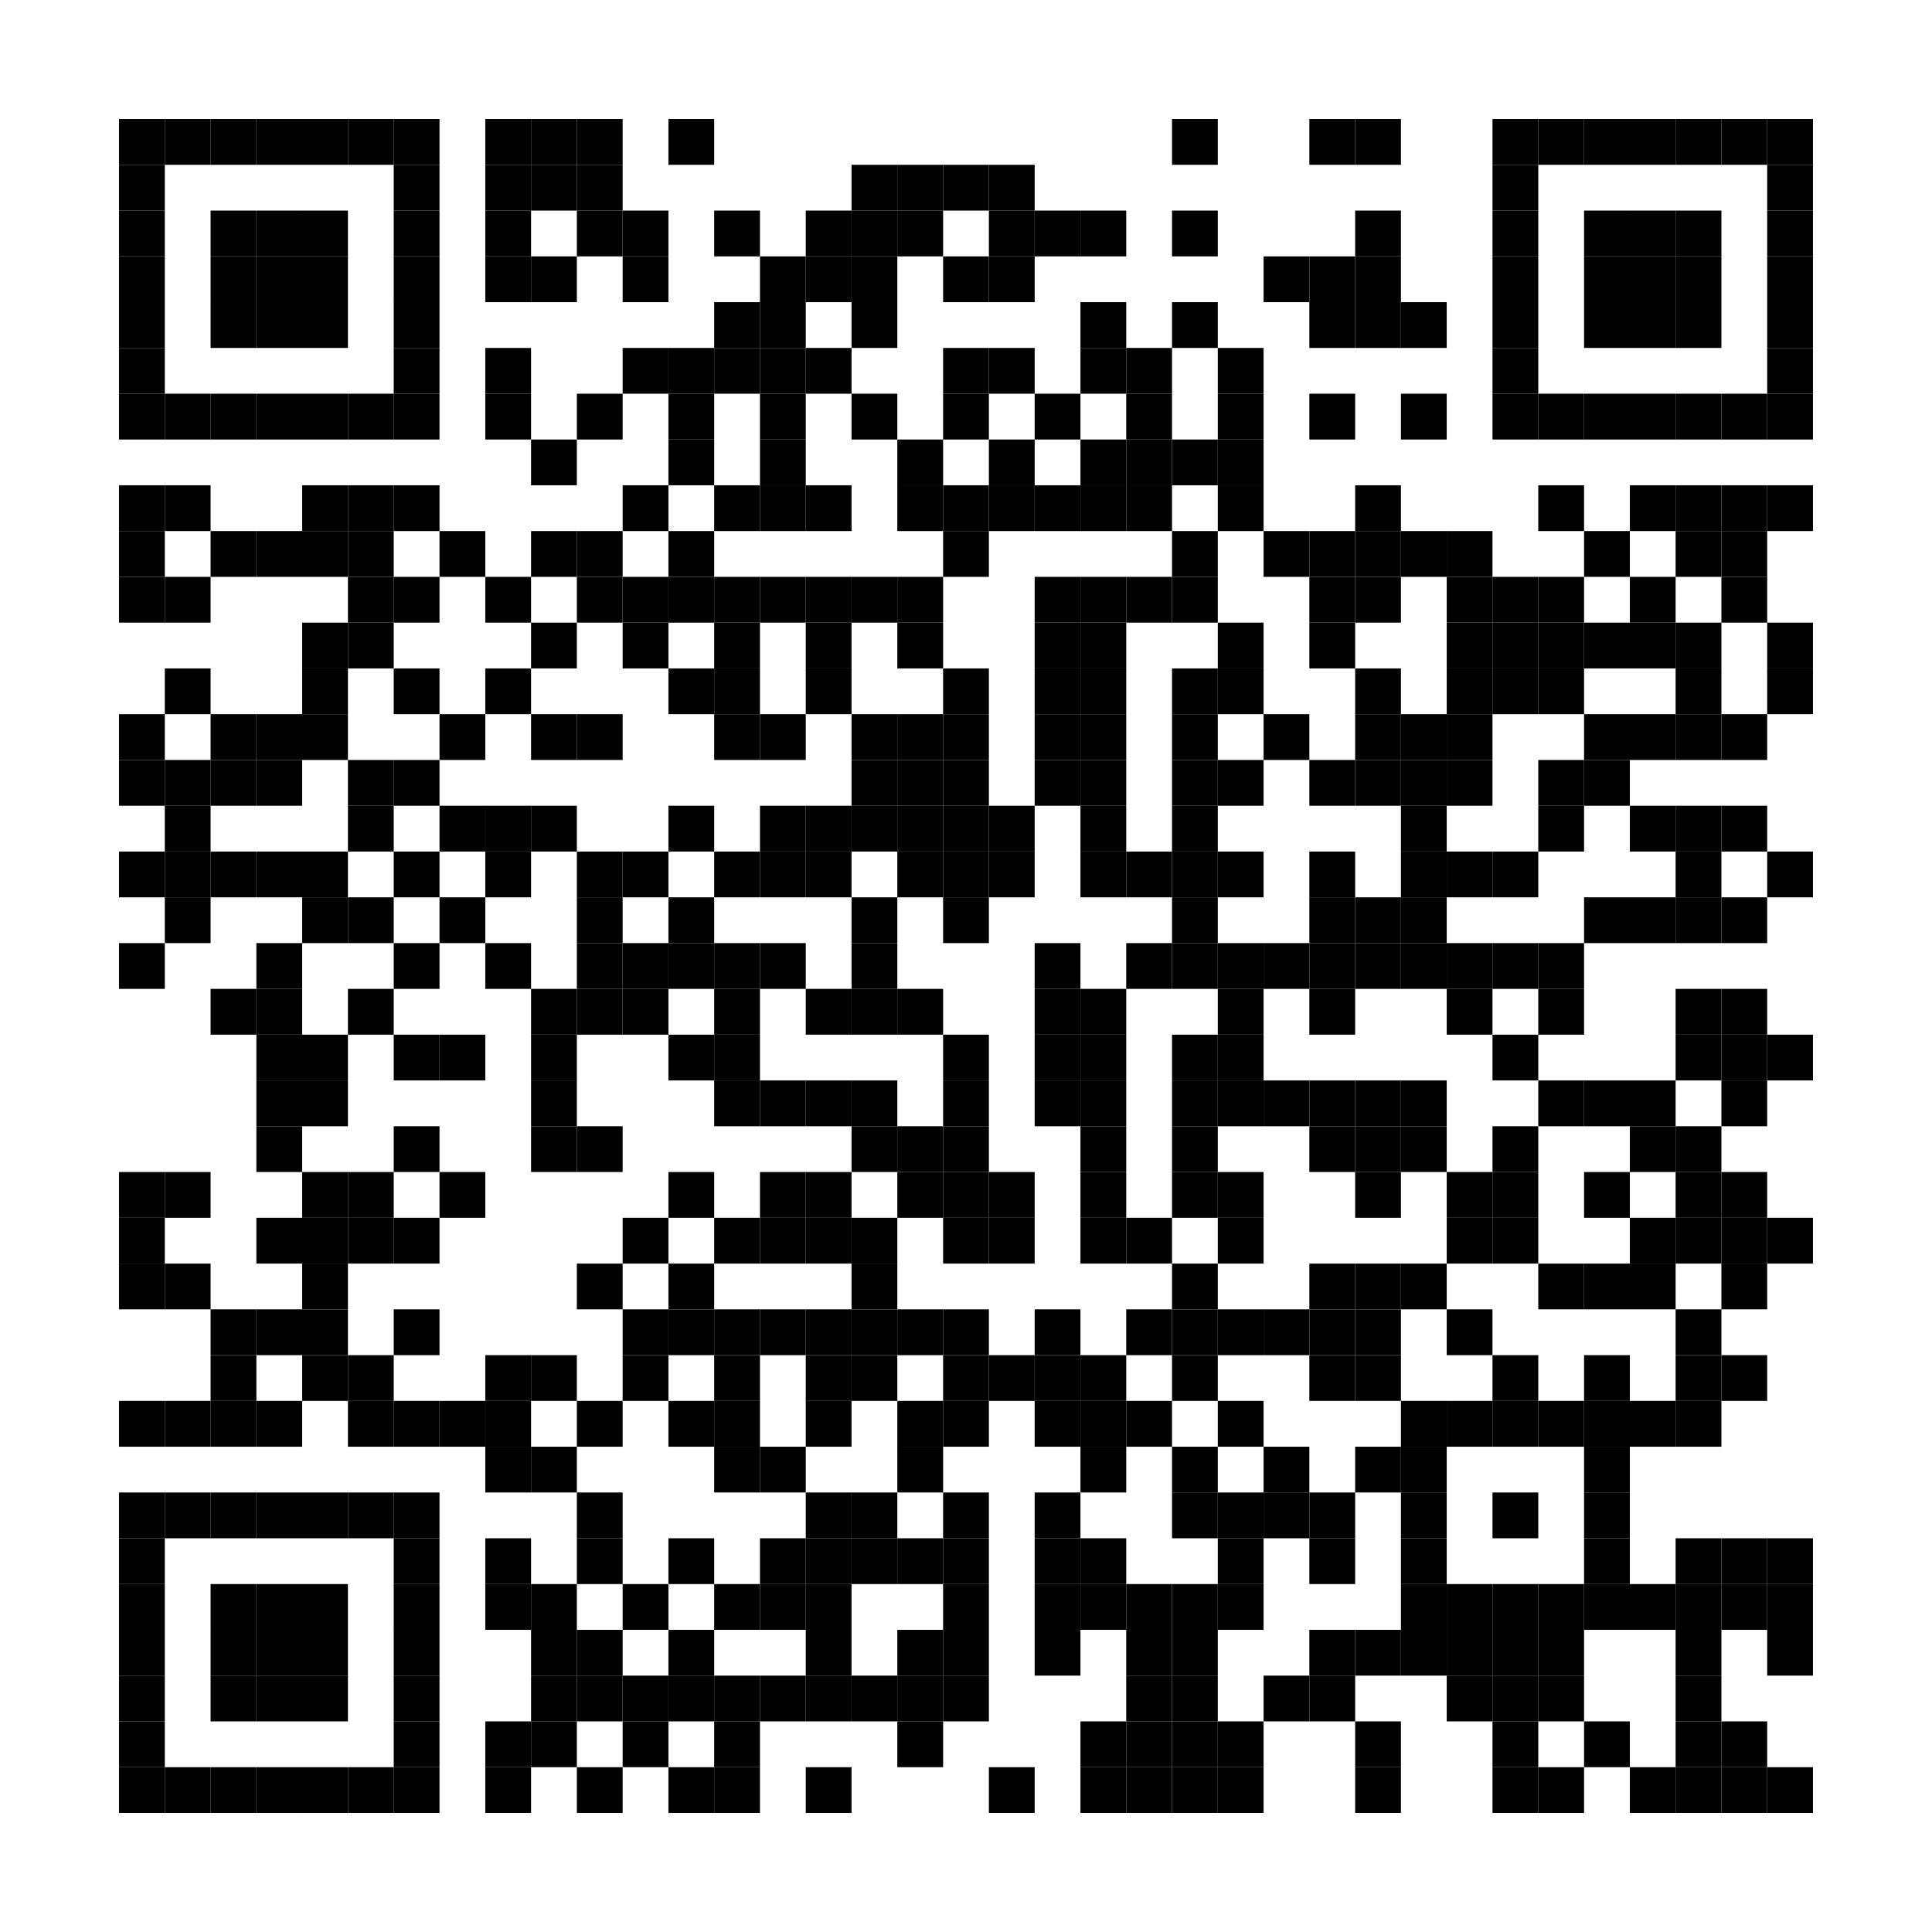 <?xml version="1.0" encoding="utf-8"?>
<!DOCTYPE svg PUBLIC "-//W3C//DTD SVG 1.0//EN" "http://www.w3.org/TR/2001/REC-SVG-20010904/DTD/svg10.dtd">
<svg xmlns="http://www.w3.org/2000/svg" xml:space="preserve" xmlns:xlink="http://www.w3.org/1999/xlink" width="126.6" height="126.6" viewBox="0 0 126.6 126.6">
<desc></desc>
<rect width="126.6" height="126.6" fill="#ffffff" cx="0" cy="0" />
<defs>
<rect id="p" width="3" height="3" />
</defs>
<g fill="#000000">
<use x="7.8" y="7.8" xlink:href="#p" />
<use x="10.8" y="7.8" xlink:href="#p" />
<use x="13.8" y="7.8" xlink:href="#p" />
<use x="16.8" y="7.8" xlink:href="#p" />
<use x="19.8" y="7.8" xlink:href="#p" />
<use x="22.8" y="7.8" xlink:href="#p" />
<use x="25.8" y="7.8" xlink:href="#p" />
<use x="31.8" y="7.8" xlink:href="#p" />
<use x="34.8" y="7.8" xlink:href="#p" />
<use x="37.8" y="7.8" xlink:href="#p" />
<use x="43.8" y="7.8" xlink:href="#p" />
<use x="76.8" y="7.8" xlink:href="#p" />
<use x="85.8" y="7.8" xlink:href="#p" />
<use x="88.8" y="7.8" xlink:href="#p" />
<use x="97.8" y="7.8" xlink:href="#p" />
<use x="100.8" y="7.8" xlink:href="#p" />
<use x="103.8" y="7.8" xlink:href="#p" />
<use x="106.8" y="7.8" xlink:href="#p" />
<use x="109.8" y="7.8" xlink:href="#p" />
<use x="112.8" y="7.8" xlink:href="#p" />
<use x="115.8" y="7.8" xlink:href="#p" />
<use x="7.8" y="10.8" xlink:href="#p" />
<use x="25.8" y="10.8" xlink:href="#p" />
<use x="31.8" y="10.8" xlink:href="#p" />
<use x="34.8" y="10.8" xlink:href="#p" />
<use x="37.8" y="10.8" xlink:href="#p" />
<use x="55.8" y="10.8" xlink:href="#p" />
<use x="58.8" y="10.8" xlink:href="#p" />
<use x="61.8" y="10.8" xlink:href="#p" />
<use x="64.8" y="10.8" xlink:href="#p" />
<use x="97.8" y="10.8" xlink:href="#p" />
<use x="115.8" y="10.8" xlink:href="#p" />
<use x="7.8" y="13.8" xlink:href="#p" />
<use x="13.8" y="13.8" xlink:href="#p" />
<use x="16.8" y="13.8" xlink:href="#p" />
<use x="19.8" y="13.8" xlink:href="#p" />
<use x="25.8" y="13.8" xlink:href="#p" />
<use x="31.8" y="13.8" xlink:href="#p" />
<use x="37.8" y="13.8" xlink:href="#p" />
<use x="40.8" y="13.8" xlink:href="#p" />
<use x="46.8" y="13.8" xlink:href="#p" />
<use x="52.8" y="13.8" xlink:href="#p" />
<use x="55.8" y="13.8" xlink:href="#p" />
<use x="58.8" y="13.8" xlink:href="#p" />
<use x="64.8" y="13.8" xlink:href="#p" />
<use x="67.8" y="13.8" xlink:href="#p" />
<use x="70.8" y="13.8" xlink:href="#p" />
<use x="76.8" y="13.8" xlink:href="#p" />
<use x="88.8" y="13.8" xlink:href="#p" />
<use x="97.8" y="13.8" xlink:href="#p" />
<use x="103.8" y="13.8" xlink:href="#p" />
<use x="106.8" y="13.8" xlink:href="#p" />
<use x="109.8" y="13.8" xlink:href="#p" />
<use x="115.8" y="13.8" xlink:href="#p" />
<use x="7.8" y="16.8" xlink:href="#p" />
<use x="13.8" y="16.8" xlink:href="#p" />
<use x="16.8" y="16.8" xlink:href="#p" />
<use x="19.8" y="16.8" xlink:href="#p" />
<use x="25.8" y="16.8" xlink:href="#p" />
<use x="31.8" y="16.8" xlink:href="#p" />
<use x="34.8" y="16.8" xlink:href="#p" />
<use x="40.8" y="16.8" xlink:href="#p" />
<use x="49.8" y="16.8" xlink:href="#p" />
<use x="52.8" y="16.8" xlink:href="#p" />
<use x="55.8" y="16.8" xlink:href="#p" />
<use x="61.8" y="16.8" xlink:href="#p" />
<use x="64.8" y="16.8" xlink:href="#p" />
<use x="82.8" y="16.8" xlink:href="#p" />
<use x="85.8" y="16.8" xlink:href="#p" />
<use x="88.8" y="16.8" xlink:href="#p" />
<use x="97.8" y="16.8" xlink:href="#p" />
<use x="103.8" y="16.8" xlink:href="#p" />
<use x="106.8" y="16.8" xlink:href="#p" />
<use x="109.8" y="16.8" xlink:href="#p" />
<use x="115.8" y="16.8" xlink:href="#p" />
<use x="7.8" y="19.8" xlink:href="#p" />
<use x="13.8" y="19.8" xlink:href="#p" />
<use x="16.8" y="19.8" xlink:href="#p" />
<use x="19.8" y="19.8" xlink:href="#p" />
<use x="25.8" y="19.8" xlink:href="#p" />
<use x="46.8" y="19.8" xlink:href="#p" />
<use x="49.8" y="19.8" xlink:href="#p" />
<use x="55.8" y="19.8" xlink:href="#p" />
<use x="70.8" y="19.8" xlink:href="#p" />
<use x="76.8" y="19.8" xlink:href="#p" />
<use x="85.8" y="19.8" xlink:href="#p" />
<use x="88.8" y="19.8" xlink:href="#p" />
<use x="91.8" y="19.8" xlink:href="#p" />
<use x="97.8" y="19.8" xlink:href="#p" />
<use x="103.8" y="19.8" xlink:href="#p" />
<use x="106.8" y="19.8" xlink:href="#p" />
<use x="109.8" y="19.8" xlink:href="#p" />
<use x="115.8" y="19.8" xlink:href="#p" />
<use x="7.8" y="22.8" xlink:href="#p" />
<use x="25.8" y="22.8" xlink:href="#p" />
<use x="31.8" y="22.8" xlink:href="#p" />
<use x="40.8" y="22.8" xlink:href="#p" />
<use x="43.8" y="22.8" xlink:href="#p" />
<use x="46.8" y="22.8" xlink:href="#p" />
<use x="49.8" y="22.8" xlink:href="#p" />
<use x="52.8" y="22.8" xlink:href="#p" />
<use x="61.8" y="22.8" xlink:href="#p" />
<use x="64.8" y="22.8" xlink:href="#p" />
<use x="70.8" y="22.8" xlink:href="#p" />
<use x="73.8" y="22.8" xlink:href="#p" />
<use x="79.8" y="22.8" xlink:href="#p" />
<use x="97.8" y="22.8" xlink:href="#p" />
<use x="115.8" y="22.8" xlink:href="#p" />
<use x="7.8" y="25.8" xlink:href="#p" />
<use x="10.8" y="25.8" xlink:href="#p" />
<use x="13.8" y="25.8" xlink:href="#p" />
<use x="16.8" y="25.8" xlink:href="#p" />
<use x="19.8" y="25.8" xlink:href="#p" />
<use x="22.8" y="25.8" xlink:href="#p" />
<use x="25.8" y="25.8" xlink:href="#p" />
<use x="31.8" y="25.8" xlink:href="#p" />
<use x="37.8" y="25.8" xlink:href="#p" />
<use x="43.8" y="25.8" xlink:href="#p" />
<use x="49.8" y="25.8" xlink:href="#p" />
<use x="55.8" y="25.8" xlink:href="#p" />
<use x="61.8" y="25.8" xlink:href="#p" />
<use x="67.8" y="25.8" xlink:href="#p" />
<use x="73.8" y="25.8" xlink:href="#p" />
<use x="79.8" y="25.8" xlink:href="#p" />
<use x="85.8" y="25.8" xlink:href="#p" />
<use x="91.8" y="25.8" xlink:href="#p" />
<use x="97.8" y="25.8" xlink:href="#p" />
<use x="100.8" y="25.8" xlink:href="#p" />
<use x="103.8" y="25.8" xlink:href="#p" />
<use x="106.8" y="25.8" xlink:href="#p" />
<use x="109.8" y="25.8" xlink:href="#p" />
<use x="112.8" y="25.8" xlink:href="#p" />
<use x="115.8" y="25.8" xlink:href="#p" />
<use x="34.8" y="28.8" xlink:href="#p" />
<use x="43.8" y="28.8" xlink:href="#p" />
<use x="49.8" y="28.8" xlink:href="#p" />
<use x="58.8" y="28.8" xlink:href="#p" />
<use x="64.8" y="28.8" xlink:href="#p" />
<use x="70.8" y="28.8" xlink:href="#p" />
<use x="73.8" y="28.8" xlink:href="#p" />
<use x="76.8" y="28.8" xlink:href="#p" />
<use x="79.8" y="28.8" xlink:href="#p" />
<use x="7.8" y="31.8" xlink:href="#p" />
<use x="10.8" y="31.8" xlink:href="#p" />
<use x="19.8" y="31.8" xlink:href="#p" />
<use x="22.8" y="31.8" xlink:href="#p" />
<use x="25.8" y="31.8" xlink:href="#p" />
<use x="40.8" y="31.8" xlink:href="#p" />
<use x="46.8" y="31.8" xlink:href="#p" />
<use x="49.8" y="31.8" xlink:href="#p" />
<use x="52.8" y="31.8" xlink:href="#p" />
<use x="58.8" y="31.8" xlink:href="#p" />
<use x="61.8" y="31.8" xlink:href="#p" />
<use x="64.8" y="31.8" xlink:href="#p" />
<use x="67.8" y="31.8" xlink:href="#p" />
<use x="70.8" y="31.8" xlink:href="#p" />
<use x="73.8" y="31.8" xlink:href="#p" />
<use x="79.8" y="31.8" xlink:href="#p" />
<use x="88.8" y="31.8" xlink:href="#p" />
<use x="100.8" y="31.8" xlink:href="#p" />
<use x="106.8" y="31.8" xlink:href="#p" />
<use x="109.8" y="31.8" xlink:href="#p" />
<use x="112.8" y="31.8" xlink:href="#p" />
<use x="115.8" y="31.8" xlink:href="#p" />
<use x="7.8" y="34.8" xlink:href="#p" />
<use x="13.8" y="34.8" xlink:href="#p" />
<use x="16.8" y="34.8" xlink:href="#p" />
<use x="19.8" y="34.8" xlink:href="#p" />
<use x="22.8" y="34.8" xlink:href="#p" />
<use x="28.8" y="34.8" xlink:href="#p" />
<use x="34.8" y="34.8" xlink:href="#p" />
<use x="37.8" y="34.8" xlink:href="#p" />
<use x="43.8" y="34.8" xlink:href="#p" />
<use x="61.8" y="34.8" xlink:href="#p" />
<use x="76.8" y="34.8" xlink:href="#p" />
<use x="82.8" y="34.8" xlink:href="#p" />
<use x="85.8" y="34.8" xlink:href="#p" />
<use x="88.8" y="34.8" xlink:href="#p" />
<use x="91.8" y="34.8" xlink:href="#p" />
<use x="94.8" y="34.8" xlink:href="#p" />
<use x="103.8" y="34.8" xlink:href="#p" />
<use x="109.8" y="34.8" xlink:href="#p" />
<use x="112.8" y="34.8" xlink:href="#p" />
<use x="7.8" y="37.8" xlink:href="#p" />
<use x="10.8" y="37.8" xlink:href="#p" />
<use x="22.8" y="37.8" xlink:href="#p" />
<use x="25.8" y="37.8" xlink:href="#p" />
<use x="31.8" y="37.8" xlink:href="#p" />
<use x="37.8" y="37.8" xlink:href="#p" />
<use x="40.8" y="37.8" xlink:href="#p" />
<use x="43.8" y="37.8" xlink:href="#p" />
<use x="46.8" y="37.8" xlink:href="#p" />
<use x="49.8" y="37.8" xlink:href="#p" />
<use x="52.8" y="37.8" xlink:href="#p" />
<use x="55.8" y="37.8" xlink:href="#p" />
<use x="58.8" y="37.8" xlink:href="#p" />
<use x="67.8" y="37.8" xlink:href="#p" />
<use x="70.8" y="37.8" xlink:href="#p" />
<use x="73.8" y="37.8" xlink:href="#p" />
<use x="76.8" y="37.8" xlink:href="#p" />
<use x="85.8" y="37.8" xlink:href="#p" />
<use x="88.8" y="37.8" xlink:href="#p" />
<use x="94.8" y="37.8" xlink:href="#p" />
<use x="97.8" y="37.8" xlink:href="#p" />
<use x="100.8" y="37.8" xlink:href="#p" />
<use x="106.8" y="37.8" xlink:href="#p" />
<use x="112.8" y="37.8" xlink:href="#p" />
<use x="19.8" y="40.8" xlink:href="#p" />
<use x="22.8" y="40.8" xlink:href="#p" />
<use x="34.8" y="40.8" xlink:href="#p" />
<use x="40.8" y="40.8" xlink:href="#p" />
<use x="46.8" y="40.8" xlink:href="#p" />
<use x="52.8" y="40.8" xlink:href="#p" />
<use x="58.8" y="40.8" xlink:href="#p" />
<use x="67.8" y="40.8" xlink:href="#p" />
<use x="70.8" y="40.8" xlink:href="#p" />
<use x="79.8" y="40.8" xlink:href="#p" />
<use x="85.8" y="40.8" xlink:href="#p" />
<use x="94.8" y="40.8" xlink:href="#p" />
<use x="97.8" y="40.8" xlink:href="#p" />
<use x="100.8" y="40.8" xlink:href="#p" />
<use x="103.8" y="40.8" xlink:href="#p" />
<use x="106.8" y="40.8" xlink:href="#p" />
<use x="109.8" y="40.8" xlink:href="#p" />
<use x="115.8" y="40.8" xlink:href="#p" />
<use x="10.8" y="43.8" xlink:href="#p" />
<use x="19.8" y="43.8" xlink:href="#p" />
<use x="25.8" y="43.8" xlink:href="#p" />
<use x="31.8" y="43.8" xlink:href="#p" />
<use x="43.8" y="43.8" xlink:href="#p" />
<use x="46.8" y="43.8" xlink:href="#p" />
<use x="52.8" y="43.8" xlink:href="#p" />
<use x="61.8" y="43.8" xlink:href="#p" />
<use x="67.8" y="43.8" xlink:href="#p" />
<use x="70.8" y="43.8" xlink:href="#p" />
<use x="76.8" y="43.8" xlink:href="#p" />
<use x="79.8" y="43.8" xlink:href="#p" />
<use x="88.8" y="43.8" xlink:href="#p" />
<use x="94.8" y="43.8" xlink:href="#p" />
<use x="97.8" y="43.8" xlink:href="#p" />
<use x="100.8" y="43.8" xlink:href="#p" />
<use x="109.8" y="43.8" xlink:href="#p" />
<use x="115.8" y="43.8" xlink:href="#p" />
<use x="7.8" y="46.8" xlink:href="#p" />
<use x="13.8" y="46.8" xlink:href="#p" />
<use x="16.8" y="46.8" xlink:href="#p" />
<use x="19.8" y="46.8" xlink:href="#p" />
<use x="28.8" y="46.8" xlink:href="#p" />
<use x="34.8" y="46.8" xlink:href="#p" />
<use x="37.8" y="46.8" xlink:href="#p" />
<use x="46.8" y="46.8" xlink:href="#p" />
<use x="49.8" y="46.8" xlink:href="#p" />
<use x="55.8" y="46.8" xlink:href="#p" />
<use x="58.8" y="46.8" xlink:href="#p" />
<use x="61.8" y="46.8" xlink:href="#p" />
<use x="67.8" y="46.8" xlink:href="#p" />
<use x="70.8" y="46.8" xlink:href="#p" />
<use x="76.8" y="46.8" xlink:href="#p" />
<use x="82.8" y="46.8" xlink:href="#p" />
<use x="88.8" y="46.8" xlink:href="#p" />
<use x="91.8" y="46.8" xlink:href="#p" />
<use x="94.8" y="46.8" xlink:href="#p" />
<use x="103.8" y="46.8" xlink:href="#p" />
<use x="106.8" y="46.8" xlink:href="#p" />
<use x="109.8" y="46.8" xlink:href="#p" />
<use x="112.8" y="46.8" xlink:href="#p" />
<use x="7.8" y="49.8" xlink:href="#p" />
<use x="10.8" y="49.8" xlink:href="#p" />
<use x="13.8" y="49.8" xlink:href="#p" />
<use x="16.8" y="49.8" xlink:href="#p" />
<use x="22.8" y="49.8" xlink:href="#p" />
<use x="25.8" y="49.8" xlink:href="#p" />
<use x="55.8" y="49.8" xlink:href="#p" />
<use x="58.8" y="49.8" xlink:href="#p" />
<use x="61.8" y="49.8" xlink:href="#p" />
<use x="67.8" y="49.8" xlink:href="#p" />
<use x="70.8" y="49.8" xlink:href="#p" />
<use x="76.8" y="49.8" xlink:href="#p" />
<use x="79.8" y="49.8" xlink:href="#p" />
<use x="85.8" y="49.8" xlink:href="#p" />
<use x="88.8" y="49.8" xlink:href="#p" />
<use x="91.8" y="49.8" xlink:href="#p" />
<use x="94.8" y="49.8" xlink:href="#p" />
<use x="100.8" y="49.8" xlink:href="#p" />
<use x="103.8" y="49.8" xlink:href="#p" />
<use x="10.8" y="52.8" xlink:href="#p" />
<use x="22.8" y="52.8" xlink:href="#p" />
<use x="28.8" y="52.8" xlink:href="#p" />
<use x="31.8" y="52.8" xlink:href="#p" />
<use x="34.8" y="52.8" xlink:href="#p" />
<use x="43.8" y="52.8" xlink:href="#p" />
<use x="49.8" y="52.8" xlink:href="#p" />
<use x="52.8" y="52.8" xlink:href="#p" />
<use x="55.8" y="52.8" xlink:href="#p" />
<use x="58.8" y="52.8" xlink:href="#p" />
<use x="61.8" y="52.8" xlink:href="#p" />
<use x="64.8" y="52.8" xlink:href="#p" />
<use x="70.8" y="52.8" xlink:href="#p" />
<use x="76.8" y="52.8" xlink:href="#p" />
<use x="91.8" y="52.8" xlink:href="#p" />
<use x="100.8" y="52.8" xlink:href="#p" />
<use x="106.8" y="52.8" xlink:href="#p" />
<use x="109.8" y="52.8" xlink:href="#p" />
<use x="112.8" y="52.8" xlink:href="#p" />
<use x="7.8" y="55.8" xlink:href="#p" />
<use x="10.8" y="55.8" xlink:href="#p" />
<use x="13.8" y="55.8" xlink:href="#p" />
<use x="16.8" y="55.8" xlink:href="#p" />
<use x="19.8" y="55.8" xlink:href="#p" />
<use x="25.8" y="55.8" xlink:href="#p" />
<use x="31.8" y="55.8" xlink:href="#p" />
<use x="37.8" y="55.8" xlink:href="#p" />
<use x="40.8" y="55.8" xlink:href="#p" />
<use x="46.8" y="55.8" xlink:href="#p" />
<use x="49.8" y="55.8" xlink:href="#p" />
<use x="52.8" y="55.8" xlink:href="#p" />
<use x="58.8" y="55.8" xlink:href="#p" />
<use x="61.8" y="55.8" xlink:href="#p" />
<use x="64.8" y="55.8" xlink:href="#p" />
<use x="70.8" y="55.8" xlink:href="#p" />
<use x="73.8" y="55.8" xlink:href="#p" />
<use x="76.8" y="55.8" xlink:href="#p" />
<use x="79.8" y="55.8" xlink:href="#p" />
<use x="85.8" y="55.8" xlink:href="#p" />
<use x="91.8" y="55.8" xlink:href="#p" />
<use x="94.8" y="55.8" xlink:href="#p" />
<use x="97.8" y="55.8" xlink:href="#p" />
<use x="109.8" y="55.8" xlink:href="#p" />
<use x="115.8" y="55.8" xlink:href="#p" />
<use x="10.8" y="58.8" xlink:href="#p" />
<use x="19.8" y="58.8" xlink:href="#p" />
<use x="22.8" y="58.8" xlink:href="#p" />
<use x="28.8" y="58.8" xlink:href="#p" />
<use x="37.8" y="58.8" xlink:href="#p" />
<use x="43.8" y="58.8" xlink:href="#p" />
<use x="55.8" y="58.8" xlink:href="#p" />
<use x="61.8" y="58.8" xlink:href="#p" />
<use x="76.8" y="58.8" xlink:href="#p" />
<use x="85.8" y="58.8" xlink:href="#p" />
<use x="88.8" y="58.8" xlink:href="#p" />
<use x="91.8" y="58.8" xlink:href="#p" />
<use x="103.8" y="58.8" xlink:href="#p" />
<use x="106.8" y="58.8" xlink:href="#p" />
<use x="109.8" y="58.8" xlink:href="#p" />
<use x="112.8" y="58.8" xlink:href="#p" />
<use x="7.8" y="61.8" xlink:href="#p" />
<use x="16.8" y="61.8" xlink:href="#p" />
<use x="25.8" y="61.8" xlink:href="#p" />
<use x="31.8" y="61.8" xlink:href="#p" />
<use x="37.8" y="61.8" xlink:href="#p" />
<use x="40.8" y="61.8" xlink:href="#p" />
<use x="43.8" y="61.8" xlink:href="#p" />
<use x="46.8" y="61.8" xlink:href="#p" />
<use x="49.8" y="61.8" xlink:href="#p" />
<use x="55.8" y="61.8" xlink:href="#p" />
<use x="67.8" y="61.8" xlink:href="#p" />
<use x="73.8" y="61.8" xlink:href="#p" />
<use x="76.8" y="61.8" xlink:href="#p" />
<use x="79.8" y="61.8" xlink:href="#p" />
<use x="82.8" y="61.8" xlink:href="#p" />
<use x="85.8" y="61.8" xlink:href="#p" />
<use x="88.8" y="61.8" xlink:href="#p" />
<use x="91.8" y="61.8" xlink:href="#p" />
<use x="94.8" y="61.8" xlink:href="#p" />
<use x="97.8" y="61.8" xlink:href="#p" />
<use x="100.8" y="61.8" xlink:href="#p" />
<use x="13.8" y="64.8" xlink:href="#p" />
<use x="16.8" y="64.8" xlink:href="#p" />
<use x="22.8" y="64.8" xlink:href="#p" />
<use x="34.8" y="64.8" xlink:href="#p" />
<use x="37.8" y="64.8" xlink:href="#p" />
<use x="40.8" y="64.8" xlink:href="#p" />
<use x="46.8" y="64.8" xlink:href="#p" />
<use x="52.8" y="64.8" xlink:href="#p" />
<use x="55.8" y="64.8" xlink:href="#p" />
<use x="58.8" y="64.8" xlink:href="#p" />
<use x="67.8" y="64.8" xlink:href="#p" />
<use x="70.8" y="64.8" xlink:href="#p" />
<use x="79.8" y="64.8" xlink:href="#p" />
<use x="85.8" y="64.8" xlink:href="#p" />
<use x="94.8" y="64.8" xlink:href="#p" />
<use x="100.8" y="64.8" xlink:href="#p" />
<use x="109.8" y="64.8" xlink:href="#p" />
<use x="112.8" y="64.8" xlink:href="#p" />
<use x="16.8" y="67.8" xlink:href="#p" />
<use x="19.8" y="67.8" xlink:href="#p" />
<use x="25.8" y="67.8" xlink:href="#p" />
<use x="28.8" y="67.8" xlink:href="#p" />
<use x="34.8" y="67.8" xlink:href="#p" />
<use x="43.8" y="67.8" xlink:href="#p" />
<use x="46.8" y="67.8" xlink:href="#p" />
<use x="61.8" y="67.8" xlink:href="#p" />
<use x="67.8" y="67.8" xlink:href="#p" />
<use x="70.8" y="67.8" xlink:href="#p" />
<use x="76.8" y="67.8" xlink:href="#p" />
<use x="79.8" y="67.8" xlink:href="#p" />
<use x="97.8" y="67.8" xlink:href="#p" />
<use x="109.8" y="67.8" xlink:href="#p" />
<use x="112.8" y="67.8" xlink:href="#p" />
<use x="115.8" y="67.8" xlink:href="#p" />
<use x="16.8" y="70.8" xlink:href="#p" />
<use x="19.8" y="70.8" xlink:href="#p" />
<use x="34.8" y="70.8" xlink:href="#p" />
<use x="46.8" y="70.8" xlink:href="#p" />
<use x="49.8" y="70.8" xlink:href="#p" />
<use x="52.8" y="70.8" xlink:href="#p" />
<use x="55.8" y="70.8" xlink:href="#p" />
<use x="61.8" y="70.8" xlink:href="#p" />
<use x="67.8" y="70.8" xlink:href="#p" />
<use x="70.8" y="70.8" xlink:href="#p" />
<use x="76.8" y="70.8" xlink:href="#p" />
<use x="79.8" y="70.8" xlink:href="#p" />
<use x="82.8" y="70.8" xlink:href="#p" />
<use x="85.8" y="70.8" xlink:href="#p" />
<use x="88.8" y="70.8" xlink:href="#p" />
<use x="91.8" y="70.8" xlink:href="#p" />
<use x="100.8" y="70.8" xlink:href="#p" />
<use x="103.8" y="70.8" xlink:href="#p" />
<use x="106.8" y="70.8" xlink:href="#p" />
<use x="112.8" y="70.8" xlink:href="#p" />
<use x="16.8" y="73.8" xlink:href="#p" />
<use x="25.8" y="73.8" xlink:href="#p" />
<use x="34.8" y="73.8" xlink:href="#p" />
<use x="37.8" y="73.8" xlink:href="#p" />
<use x="55.8" y="73.8" xlink:href="#p" />
<use x="58.8" y="73.8" xlink:href="#p" />
<use x="61.8" y="73.8" xlink:href="#p" />
<use x="70.8" y="73.8" xlink:href="#p" />
<use x="76.8" y="73.8" xlink:href="#p" />
<use x="85.8" y="73.8" xlink:href="#p" />
<use x="88.8" y="73.8" xlink:href="#p" />
<use x="91.8" y="73.8" xlink:href="#p" />
<use x="97.8" y="73.8" xlink:href="#p" />
<use x="106.8" y="73.8" xlink:href="#p" />
<use x="109.8" y="73.8" xlink:href="#p" />
<use x="7.8" y="76.8" xlink:href="#p" />
<use x="10.8" y="76.8" xlink:href="#p" />
<use x="19.8" y="76.8" xlink:href="#p" />
<use x="22.8" y="76.8" xlink:href="#p" />
<use x="28.8" y="76.8" xlink:href="#p" />
<use x="43.8" y="76.8" xlink:href="#p" />
<use x="49.8" y="76.8" xlink:href="#p" />
<use x="52.8" y="76.8" xlink:href="#p" />
<use x="58.8" y="76.8" xlink:href="#p" />
<use x="61.8" y="76.8" xlink:href="#p" />
<use x="64.8" y="76.8" xlink:href="#p" />
<use x="70.8" y="76.8" xlink:href="#p" />
<use x="76.8" y="76.8" xlink:href="#p" />
<use x="79.8" y="76.8" xlink:href="#p" />
<use x="88.8" y="76.8" xlink:href="#p" />
<use x="94.8" y="76.8" xlink:href="#p" />
<use x="97.8" y="76.8" xlink:href="#p" />
<use x="103.8" y="76.8" xlink:href="#p" />
<use x="109.8" y="76.8" xlink:href="#p" />
<use x="112.8" y="76.8" xlink:href="#p" />
<use x="7.8" y="79.8" xlink:href="#p" />
<use x="16.8" y="79.8" xlink:href="#p" />
<use x="19.8" y="79.8" xlink:href="#p" />
<use x="22.8" y="79.8" xlink:href="#p" />
<use x="25.8" y="79.8" xlink:href="#p" />
<use x="40.8" y="79.8" xlink:href="#p" />
<use x="46.8" y="79.8" xlink:href="#p" />
<use x="49.8" y="79.8" xlink:href="#p" />
<use x="52.8" y="79.8" xlink:href="#p" />
<use x="55.8" y="79.8" xlink:href="#p" />
<use x="61.8" y="79.8" xlink:href="#p" />
<use x="64.8" y="79.8" xlink:href="#p" />
<use x="70.8" y="79.8" xlink:href="#p" />
<use x="73.8" y="79.8" xlink:href="#p" />
<use x="79.8" y="79.8" xlink:href="#p" />
<use x="94.8" y="79.8" xlink:href="#p" />
<use x="97.8" y="79.8" xlink:href="#p" />
<use x="106.8" y="79.8" xlink:href="#p" />
<use x="109.8" y="79.8" xlink:href="#p" />
<use x="112.8" y="79.8" xlink:href="#p" />
<use x="115.8" y="79.8" xlink:href="#p" />
<use x="7.8" y="82.8" xlink:href="#p" />
<use x="10.8" y="82.8" xlink:href="#p" />
<use x="19.8" y="82.8" xlink:href="#p" />
<use x="37.8" y="82.8" xlink:href="#p" />
<use x="43.8" y="82.8" xlink:href="#p" />
<use x="55.8" y="82.8" xlink:href="#p" />
<use x="76.8" y="82.8" xlink:href="#p" />
<use x="85.8" y="82.8" xlink:href="#p" />
<use x="88.8" y="82.8" xlink:href="#p" />
<use x="91.8" y="82.8" xlink:href="#p" />
<use x="100.8" y="82.8" xlink:href="#p" />
<use x="103.8" y="82.8" xlink:href="#p" />
<use x="106.8" y="82.8" xlink:href="#p" />
<use x="112.8" y="82.8" xlink:href="#p" />
<use x="13.8" y="85.8" xlink:href="#p" />
<use x="16.8" y="85.8" xlink:href="#p" />
<use x="19.8" y="85.8" xlink:href="#p" />
<use x="25.8" y="85.8" xlink:href="#p" />
<use x="40.8" y="85.8" xlink:href="#p" />
<use x="43.8" y="85.8" xlink:href="#p" />
<use x="46.8" y="85.8" xlink:href="#p" />
<use x="49.8" y="85.8" xlink:href="#p" />
<use x="52.8" y="85.8" xlink:href="#p" />
<use x="55.8" y="85.8" xlink:href="#p" />
<use x="58.8" y="85.8" xlink:href="#p" />
<use x="61.8" y="85.8" xlink:href="#p" />
<use x="67.8" y="85.8" xlink:href="#p" />
<use x="73.8" y="85.8" xlink:href="#p" />
<use x="76.8" y="85.8" xlink:href="#p" />
<use x="79.8" y="85.8" xlink:href="#p" />
<use x="82.8" y="85.8" xlink:href="#p" />
<use x="85.8" y="85.8" xlink:href="#p" />
<use x="88.8" y="85.8" xlink:href="#p" />
<use x="94.8" y="85.8" xlink:href="#p" />
<use x="109.8" y="85.8" xlink:href="#p" />
<use x="13.8" y="88.8" xlink:href="#p" />
<use x="19.8" y="88.8" xlink:href="#p" />
<use x="22.8" y="88.8" xlink:href="#p" />
<use x="31.8" y="88.8" xlink:href="#p" />
<use x="34.8" y="88.8" xlink:href="#p" />
<use x="40.8" y="88.8" xlink:href="#p" />
<use x="46.8" y="88.8" xlink:href="#p" />
<use x="52.8" y="88.8" xlink:href="#p" />
<use x="55.8" y="88.8" xlink:href="#p" />
<use x="61.8" y="88.8" xlink:href="#p" />
<use x="64.8" y="88.8" xlink:href="#p" />
<use x="67.8" y="88.8" xlink:href="#p" />
<use x="70.8" y="88.8" xlink:href="#p" />
<use x="76.8" y="88.8" xlink:href="#p" />
<use x="85.8" y="88.8" xlink:href="#p" />
<use x="88.8" y="88.8" xlink:href="#p" />
<use x="97.8" y="88.8" xlink:href="#p" />
<use x="103.8" y="88.8" xlink:href="#p" />
<use x="109.8" y="88.8" xlink:href="#p" />
<use x="112.8" y="88.8" xlink:href="#p" />
<use x="7.8" y="91.8" xlink:href="#p" />
<use x="10.8" y="91.8" xlink:href="#p" />
<use x="13.8" y="91.8" xlink:href="#p" />
<use x="16.8" y="91.8" xlink:href="#p" />
<use x="22.8" y="91.8" xlink:href="#p" />
<use x="25.8" y="91.8" xlink:href="#p" />
<use x="28.8" y="91.8" xlink:href="#p" />
<use x="31.8" y="91.8" xlink:href="#p" />
<use x="37.8" y="91.8" xlink:href="#p" />
<use x="43.8" y="91.8" xlink:href="#p" />
<use x="46.8" y="91.8" xlink:href="#p" />
<use x="52.8" y="91.8" xlink:href="#p" />
<use x="58.8" y="91.8" xlink:href="#p" />
<use x="61.8" y="91.8" xlink:href="#p" />
<use x="67.8" y="91.8" xlink:href="#p" />
<use x="70.8" y="91.8" xlink:href="#p" />
<use x="73.8" y="91.8" xlink:href="#p" />
<use x="79.8" y="91.8" xlink:href="#p" />
<use x="91.8" y="91.8" xlink:href="#p" />
<use x="94.8" y="91.8" xlink:href="#p" />
<use x="97.8" y="91.8" xlink:href="#p" />
<use x="100.8" y="91.8" xlink:href="#p" />
<use x="103.8" y="91.8" xlink:href="#p" />
<use x="106.8" y="91.8" xlink:href="#p" />
<use x="109.8" y="91.8" xlink:href="#p" />
<use x="31.8" y="94.8" xlink:href="#p" />
<use x="34.8" y="94.8" xlink:href="#p" />
<use x="46.8" y="94.8" xlink:href="#p" />
<use x="49.8" y="94.8" xlink:href="#p" />
<use x="58.8" y="94.8" xlink:href="#p" />
<use x="70.8" y="94.8" xlink:href="#p" />
<use x="76.8" y="94.8" xlink:href="#p" />
<use x="82.8" y="94.8" xlink:href="#p" />
<use x="88.8" y="94.8" xlink:href="#p" />
<use x="91.8" y="94.8" xlink:href="#p" />
<use x="103.8" y="94.8" xlink:href="#p" />
<use x="7.8" y="97.8" xlink:href="#p" />
<use x="10.8" y="97.8" xlink:href="#p" />
<use x="13.8" y="97.8" xlink:href="#p" />
<use x="16.8" y="97.8" xlink:href="#p" />
<use x="19.8" y="97.8" xlink:href="#p" />
<use x="22.8" y="97.8" xlink:href="#p" />
<use x="25.8" y="97.8" xlink:href="#p" />
<use x="37.8" y="97.8" xlink:href="#p" />
<use x="52.8" y="97.8" xlink:href="#p" />
<use x="55.8" y="97.8" xlink:href="#p" />
<use x="61.8" y="97.8" xlink:href="#p" />
<use x="67.8" y="97.8" xlink:href="#p" />
<use x="76.8" y="97.8" xlink:href="#p" />
<use x="79.8" y="97.8" xlink:href="#p" />
<use x="82.8" y="97.8" xlink:href="#p" />
<use x="85.8" y="97.8" xlink:href="#p" />
<use x="91.8" y="97.8" xlink:href="#p" />
<use x="97.8" y="97.8" xlink:href="#p" />
<use x="103.8" y="97.8" xlink:href="#p" />
<use x="7.8" y="100.8" xlink:href="#p" />
<use x="25.8" y="100.8" xlink:href="#p" />
<use x="31.8" y="100.8" xlink:href="#p" />
<use x="37.8" y="100.8" xlink:href="#p" />
<use x="43.8" y="100.8" xlink:href="#p" />
<use x="49.8" y="100.8" xlink:href="#p" />
<use x="52.8" y="100.8" xlink:href="#p" />
<use x="55.8" y="100.8" xlink:href="#p" />
<use x="58.8" y="100.8" xlink:href="#p" />
<use x="61.8" y="100.8" xlink:href="#p" />
<use x="67.8" y="100.8" xlink:href="#p" />
<use x="70.8" y="100.8" xlink:href="#p" />
<use x="79.8" y="100.8" xlink:href="#p" />
<use x="85.8" y="100.8" xlink:href="#p" />
<use x="91.8" y="100.8" xlink:href="#p" />
<use x="103.8" y="100.8" xlink:href="#p" />
<use x="109.8" y="100.8" xlink:href="#p" />
<use x="112.8" y="100.8" xlink:href="#p" />
<use x="115.8" y="100.8" xlink:href="#p" />
<use x="7.8" y="103.8" xlink:href="#p" />
<use x="13.8" y="103.8" xlink:href="#p" />
<use x="16.8" y="103.8" xlink:href="#p" />
<use x="19.8" y="103.8" xlink:href="#p" />
<use x="25.8" y="103.8" xlink:href="#p" />
<use x="31.8" y="103.8" xlink:href="#p" />
<use x="34.8" y="103.8" xlink:href="#p" />
<use x="40.8" y="103.8" xlink:href="#p" />
<use x="46.8" y="103.8" xlink:href="#p" />
<use x="49.8" y="103.8" xlink:href="#p" />
<use x="52.8" y="103.8" xlink:href="#p" />
<use x="61.8" y="103.8" xlink:href="#p" />
<use x="67.8" y="103.8" xlink:href="#p" />
<use x="70.8" y="103.8" xlink:href="#p" />
<use x="73.8" y="103.8" xlink:href="#p" />
<use x="76.8" y="103.8" xlink:href="#p" />
<use x="79.8" y="103.8" xlink:href="#p" />
<use x="91.8" y="103.8" xlink:href="#p" />
<use x="94.8" y="103.8" xlink:href="#p" />
<use x="97.8" y="103.8" xlink:href="#p" />
<use x="100.8" y="103.8" xlink:href="#p" />
<use x="103.8" y="103.8" xlink:href="#p" />
<use x="106.8" y="103.8" xlink:href="#p" />
<use x="109.8" y="103.8" xlink:href="#p" />
<use x="112.8" y="103.8" xlink:href="#p" />
<use x="115.8" y="103.8" xlink:href="#p" />
<use x="7.8" y="106.8" xlink:href="#p" />
<use x="13.8" y="106.8" xlink:href="#p" />
<use x="16.8" y="106.8" xlink:href="#p" />
<use x="19.8" y="106.8" xlink:href="#p" />
<use x="25.8" y="106.8" xlink:href="#p" />
<use x="34.8" y="106.8" xlink:href="#p" />
<use x="37.8" y="106.8" xlink:href="#p" />
<use x="43.8" y="106.8" xlink:href="#p" />
<use x="52.8" y="106.8" xlink:href="#p" />
<use x="58.8" y="106.8" xlink:href="#p" />
<use x="61.8" y="106.8" xlink:href="#p" />
<use x="67.8" y="106.8" xlink:href="#p" />
<use x="73.8" y="106.8" xlink:href="#p" />
<use x="76.8" y="106.8" xlink:href="#p" />
<use x="85.8" y="106.8" xlink:href="#p" />
<use x="88.8" y="106.8" xlink:href="#p" />
<use x="91.8" y="106.8" xlink:href="#p" />
<use x="94.8" y="106.8" xlink:href="#p" />
<use x="97.8" y="106.8" xlink:href="#p" />
<use x="100.8" y="106.8" xlink:href="#p" />
<use x="109.8" y="106.8" xlink:href="#p" />
<use x="115.8" y="106.8" xlink:href="#p" />
<use x="7.8" y="109.8" xlink:href="#p" />
<use x="13.8" y="109.8" xlink:href="#p" />
<use x="16.8" y="109.8" xlink:href="#p" />
<use x="19.8" y="109.8" xlink:href="#p" />
<use x="25.8" y="109.8" xlink:href="#p" />
<use x="34.8" y="109.8" xlink:href="#p" />
<use x="37.8" y="109.8" xlink:href="#p" />
<use x="40.8" y="109.8" xlink:href="#p" />
<use x="43.8" y="109.8" xlink:href="#p" />
<use x="46.8" y="109.8" xlink:href="#p" />
<use x="49.8" y="109.8" xlink:href="#p" />
<use x="52.8" y="109.8" xlink:href="#p" />
<use x="55.8" y="109.8" xlink:href="#p" />
<use x="58.8" y="109.8" xlink:href="#p" />
<use x="61.8" y="109.8" xlink:href="#p" />
<use x="73.8" y="109.8" xlink:href="#p" />
<use x="76.8" y="109.8" xlink:href="#p" />
<use x="82.8" y="109.8" xlink:href="#p" />
<use x="85.8" y="109.8" xlink:href="#p" />
<use x="94.8" y="109.8" xlink:href="#p" />
<use x="97.8" y="109.8" xlink:href="#p" />
<use x="100.8" y="109.8" xlink:href="#p" />
<use x="109.8" y="109.8" xlink:href="#p" />
<use x="7.8" y="112.8" xlink:href="#p" />
<use x="25.8" y="112.8" xlink:href="#p" />
<use x="31.8" y="112.8" xlink:href="#p" />
<use x="34.8" y="112.8" xlink:href="#p" />
<use x="40.8" y="112.8" xlink:href="#p" />
<use x="46.8" y="112.8" xlink:href="#p" />
<use x="58.8" y="112.8" xlink:href="#p" />
<use x="70.8" y="112.8" xlink:href="#p" />
<use x="73.8" y="112.8" xlink:href="#p" />
<use x="76.8" y="112.8" xlink:href="#p" />
<use x="79.8" y="112.8" xlink:href="#p" />
<use x="88.8" y="112.8" xlink:href="#p" />
<use x="97.8" y="112.8" xlink:href="#p" />
<use x="103.8" y="112.8" xlink:href="#p" />
<use x="109.8" y="112.8" xlink:href="#p" />
<use x="112.8" y="112.8" xlink:href="#p" />
<use x="7.8" y="115.8" xlink:href="#p" />
<use x="10.8" y="115.8" xlink:href="#p" />
<use x="13.8" y="115.8" xlink:href="#p" />
<use x="16.8" y="115.8" xlink:href="#p" />
<use x="19.8" y="115.8" xlink:href="#p" />
<use x="22.8" y="115.8" xlink:href="#p" />
<use x="25.8" y="115.8" xlink:href="#p" />
<use x="31.8" y="115.8" xlink:href="#p" />
<use x="37.8" y="115.8" xlink:href="#p" />
<use x="43.8" y="115.8" xlink:href="#p" />
<use x="46.8" y="115.8" xlink:href="#p" />
<use x="52.8" y="115.8" xlink:href="#p" />
<use x="64.8" y="115.8" xlink:href="#p" />
<use x="70.8" y="115.8" xlink:href="#p" />
<use x="73.8" y="115.8" xlink:href="#p" />
<use x="76.8" y="115.8" xlink:href="#p" />
<use x="79.8" y="115.8" xlink:href="#p" />
<use x="88.8" y="115.8" xlink:href="#p" />
<use x="97.8" y="115.8" xlink:href="#p" />
<use x="100.8" y="115.8" xlink:href="#p" />
<use x="106.8" y="115.8" xlink:href="#p" />
<use x="109.8" y="115.8" xlink:href="#p" />
<use x="112.8" y="115.8" xlink:href="#p" />
<use x="115.8" y="115.8" xlink:href="#p" />
</g>
</svg>